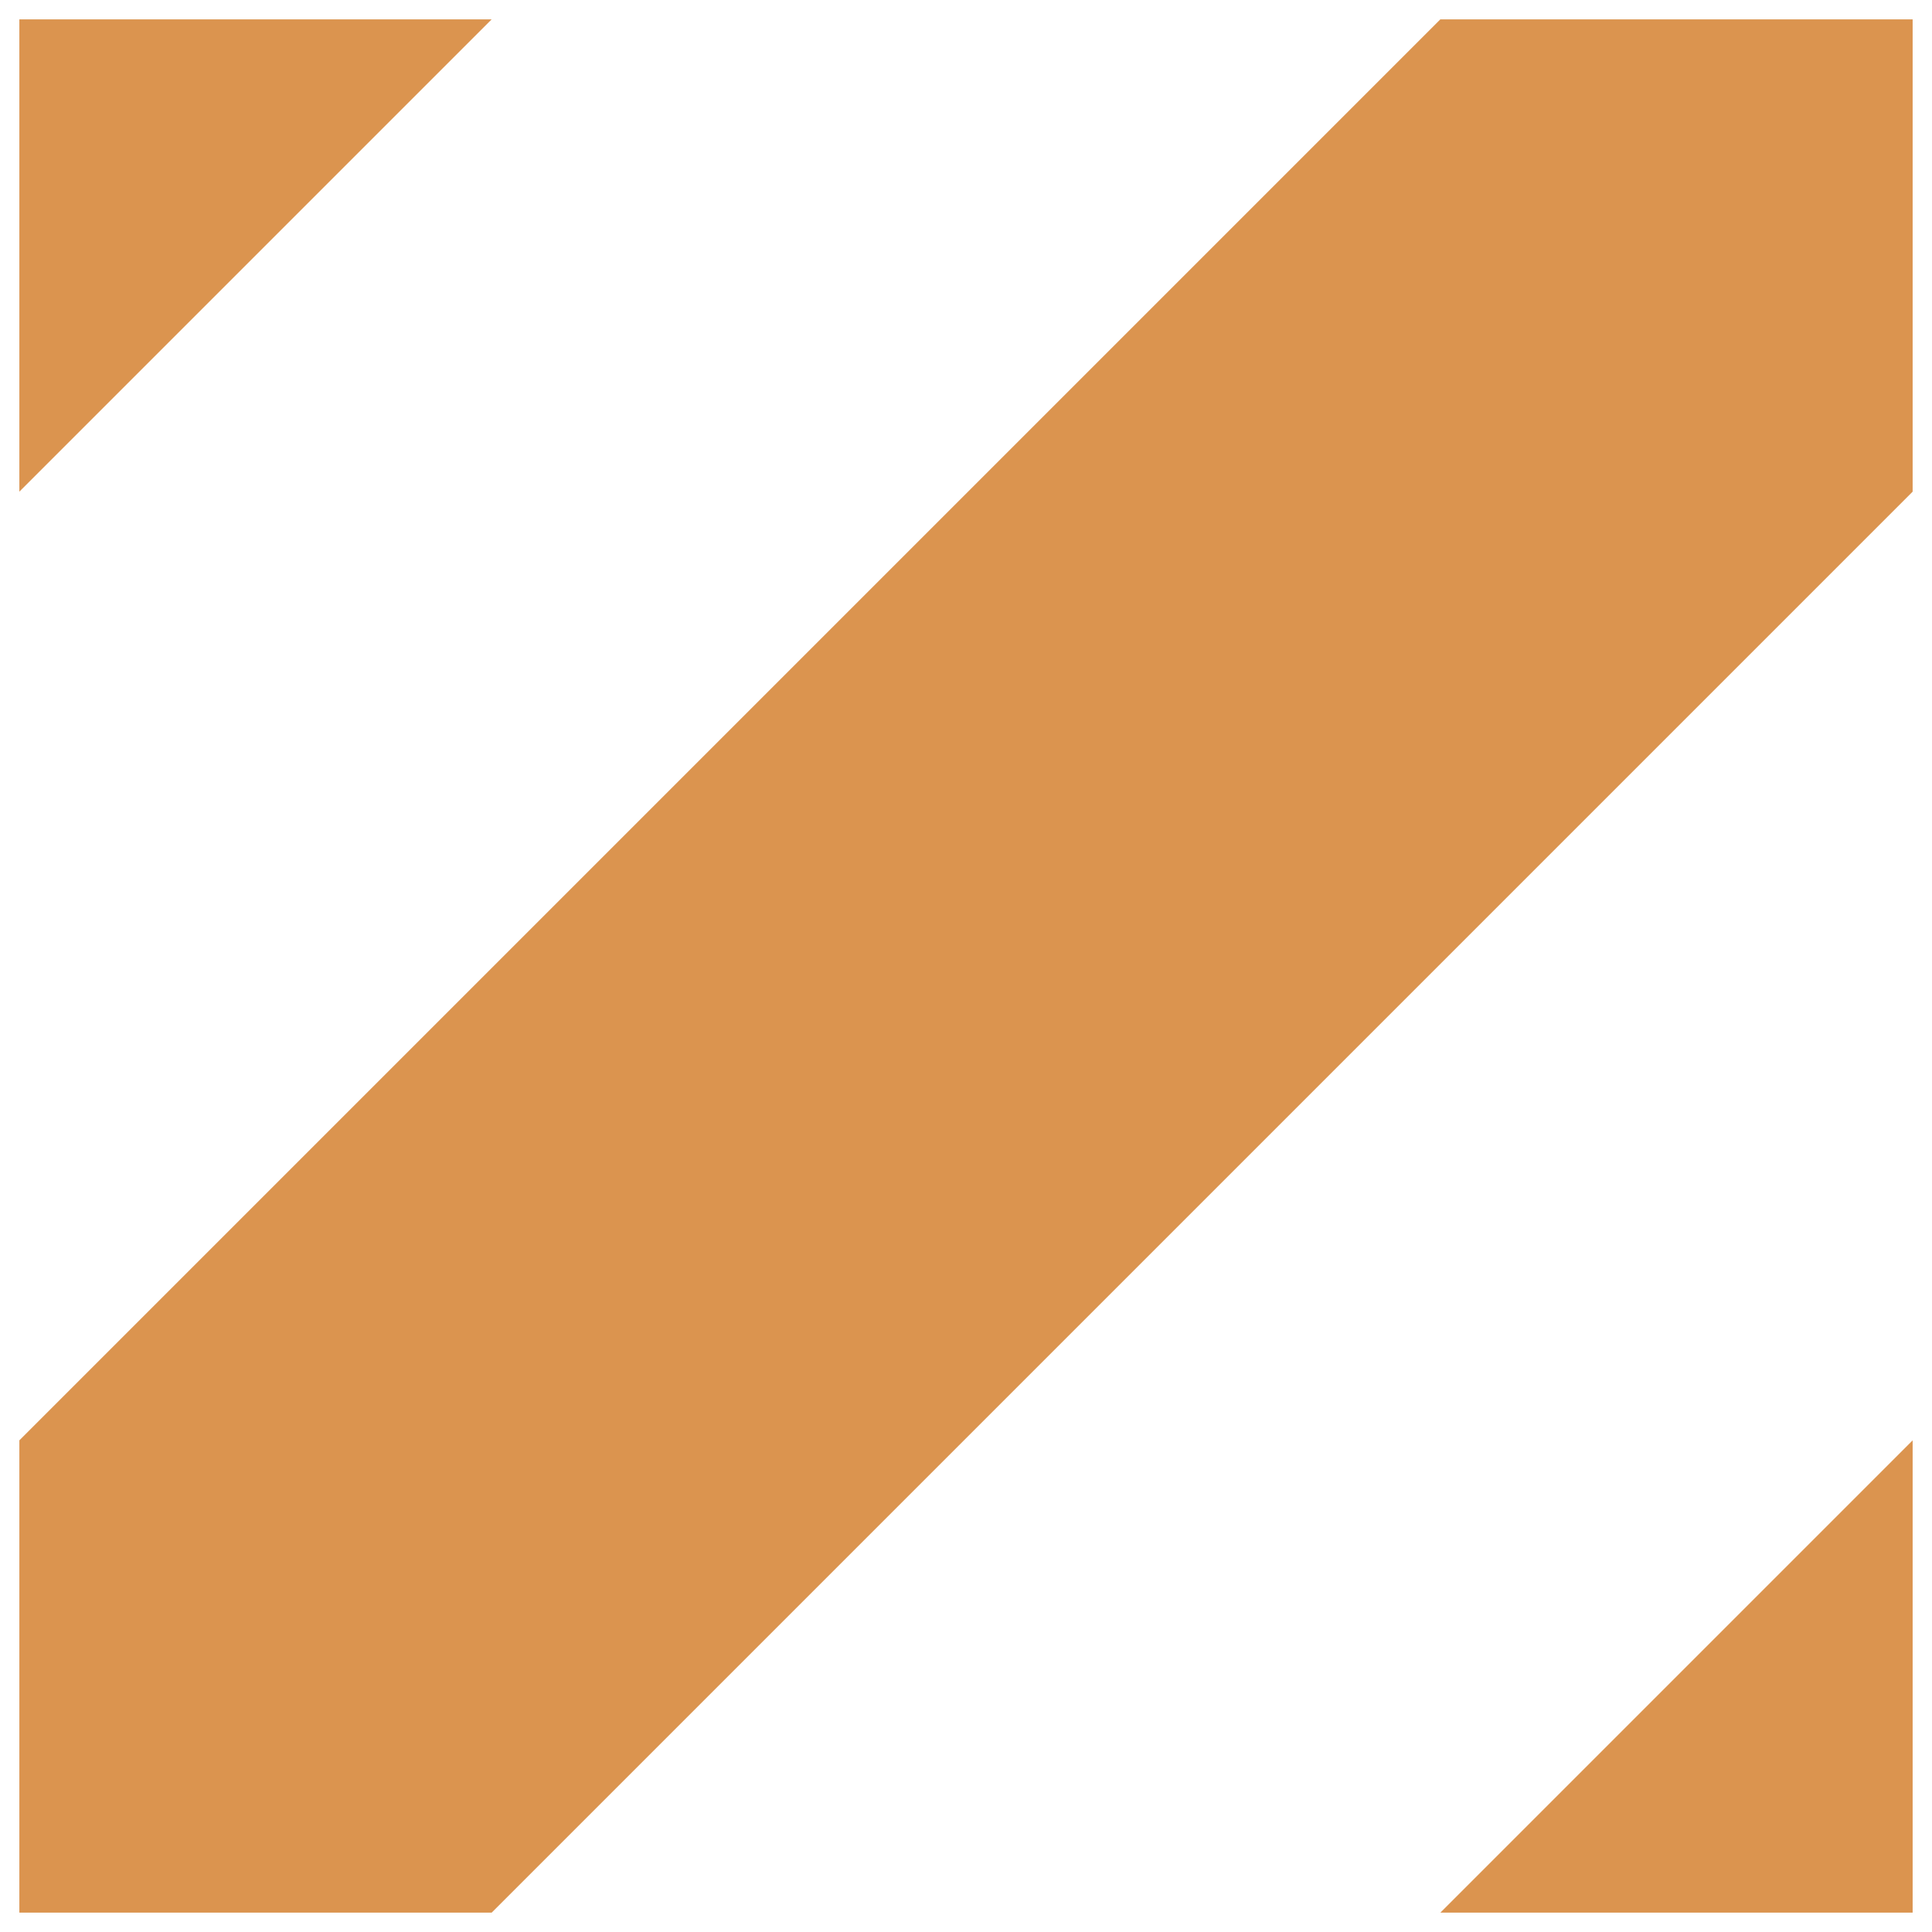 <?xml version="1.0" encoding="utf-8"?>
<!-- Generator: Adobe Illustrator 25.2.3, SVG Export Plug-In . SVG Version: 6.00 Build 0)  -->
<svg version="1.1" id="Livello_1" xmlns="http://www.w3.org/2000/svg" xmlns:xlink="http://www.w3.org/1999/xlink" x="0px" y="0px"
	 viewBox="0 0 500 500" style="enable-background:new 0 0 500 500;" xml:space="preserve">
<style type="text/css">
	.st0{fill:#DB944F;}
</style>
<g id="NOLEGGIO">
	<g>
		<polygon class="st0" points="5.01,5.01 5.01,127.24 127.24,5.01 		"/>
		<polygon class="st0" points="494.99,5.01 372.76,5.01 5.01,372.76 5.01,494.99 127.24,494.99 494.99,127.24 		"/>
		<polygon class="st0" points="494.99,494.99 494.99,372.76 372.76,494.99 		"/>
	</g>
</g>
</svg>
